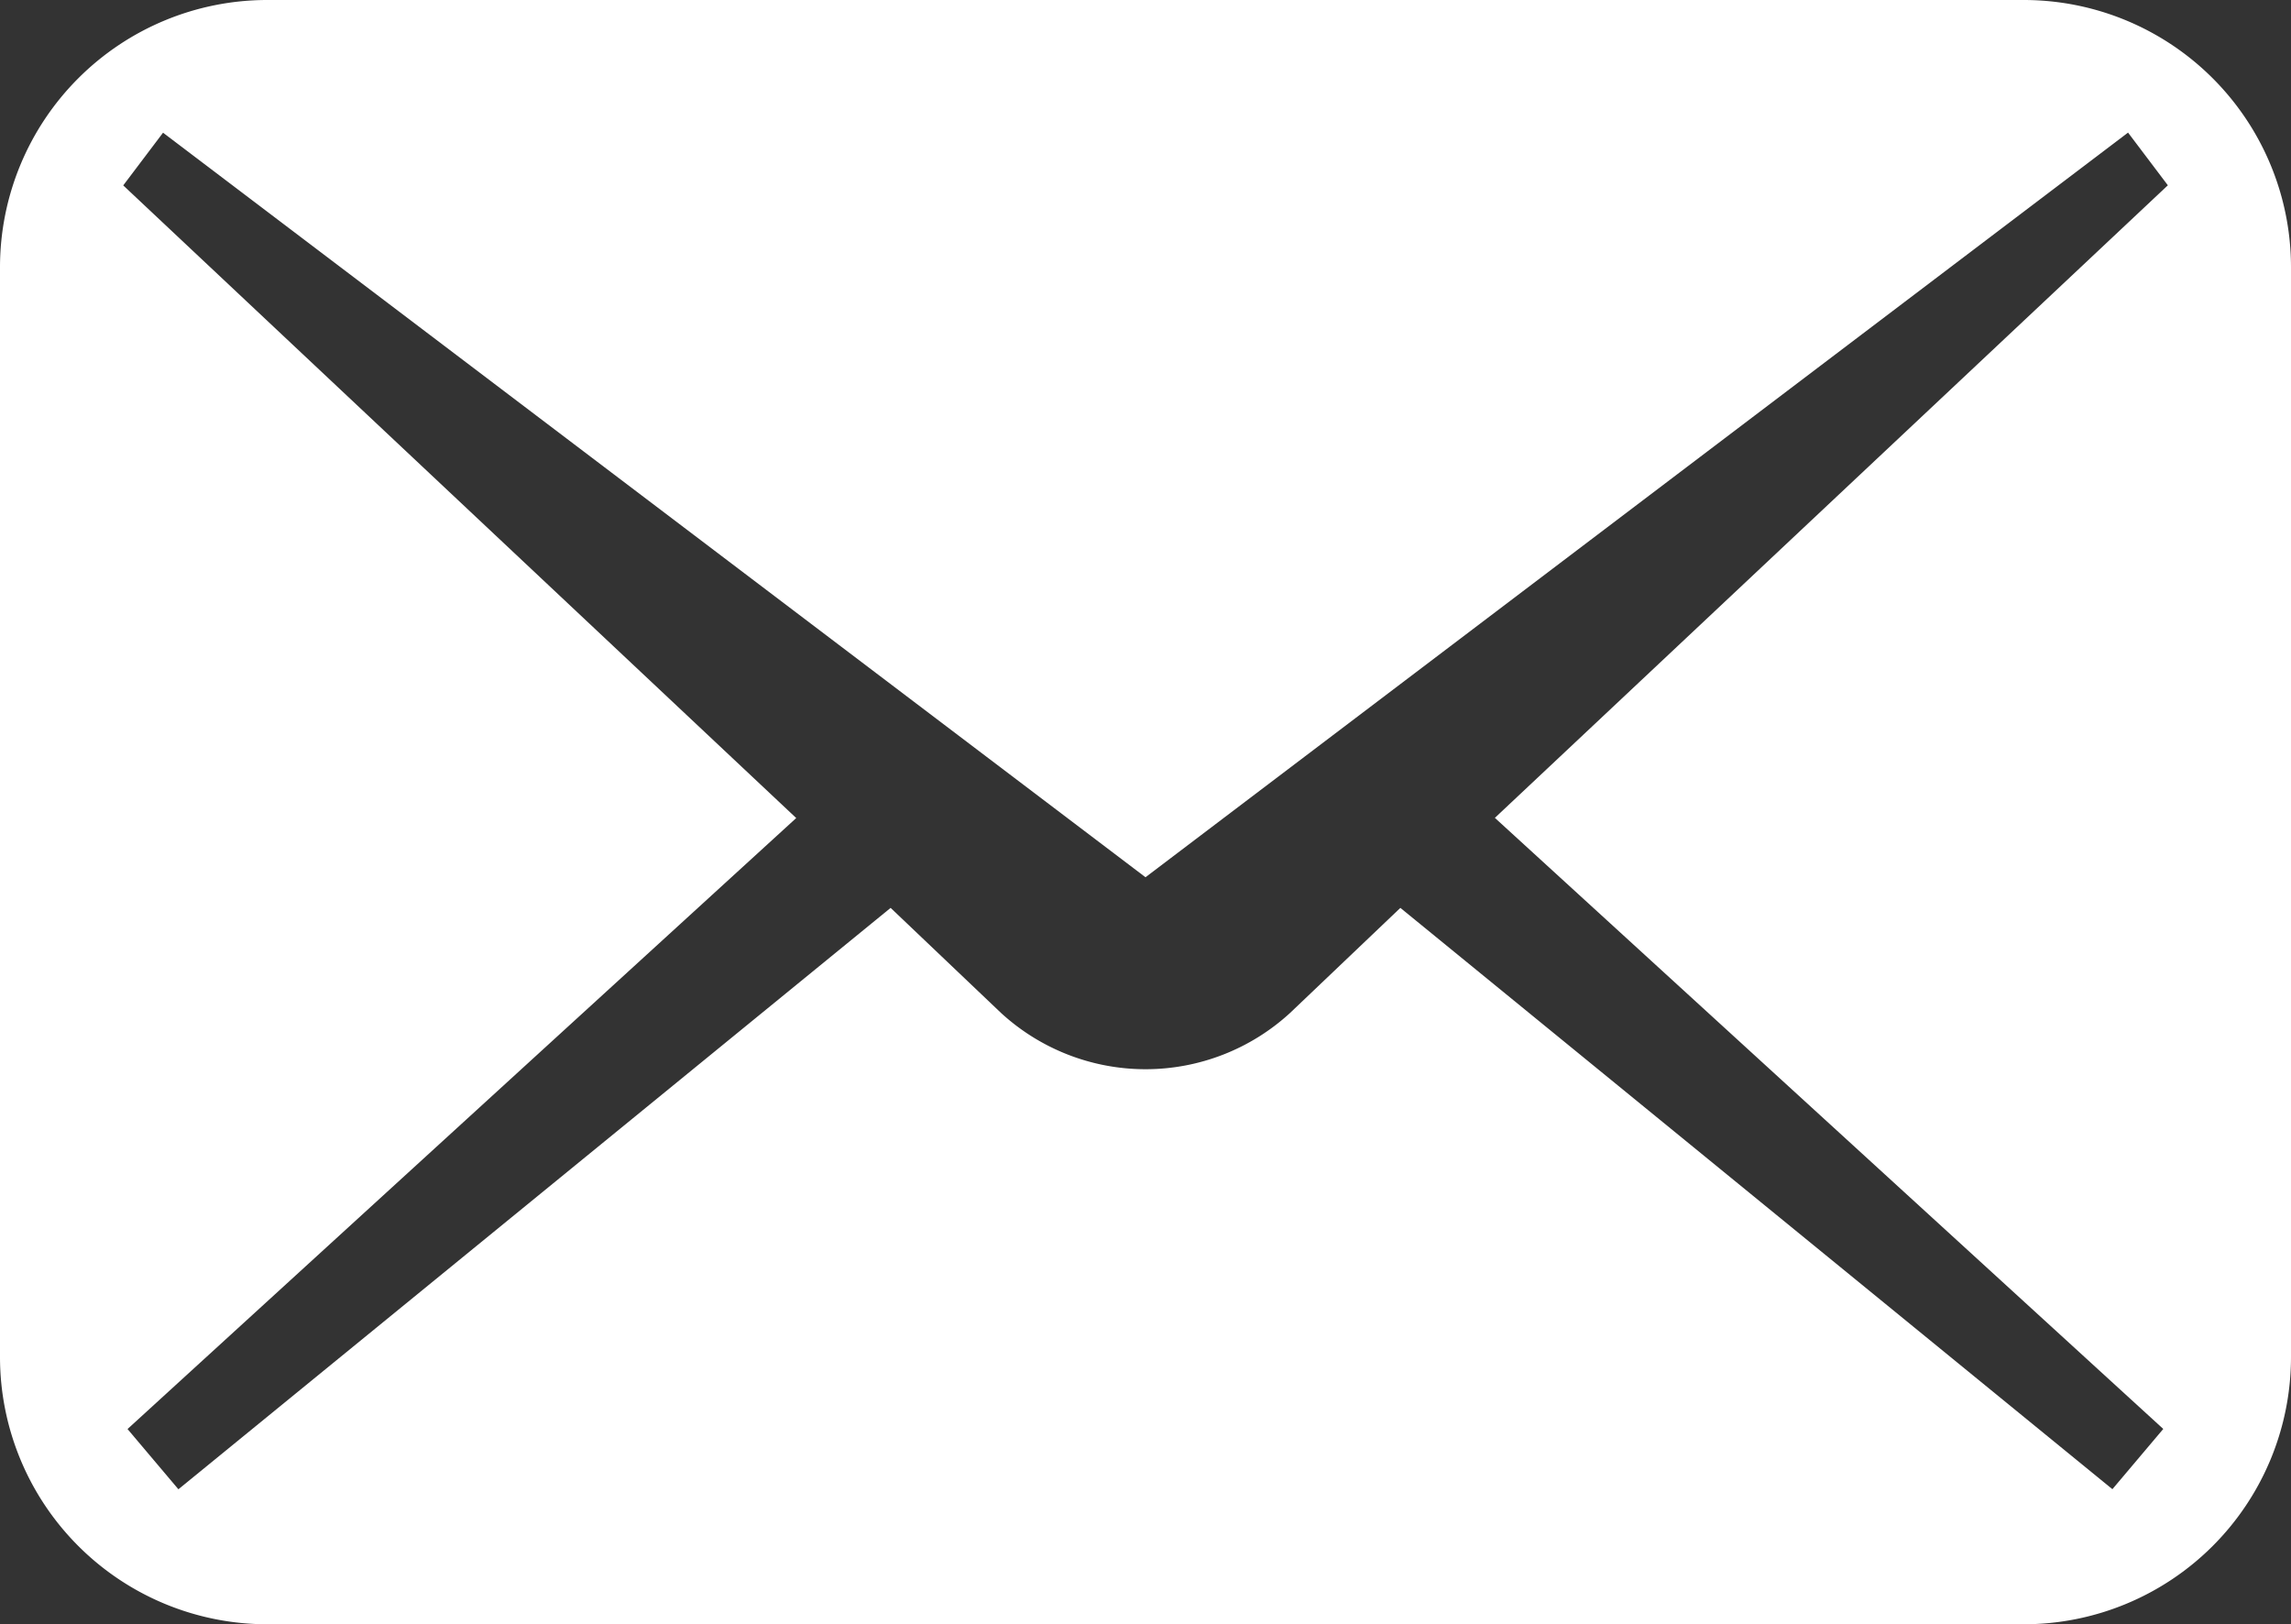 <svg id="グループ_5" data-name="グループ 5" xmlns="http://www.w3.org/2000/svg" xmlns:xlink="http://www.w3.org/1999/xlink" width="24" height="17.012" viewBox="0 0 24 17.012">
  <rect x="0" y="0" width="24" height="17.012" fill="#333333" stroke="none"/>
  <defs>
    <clipPath id="clip-path">
      <rect id="長方形_7" data-name="長方形 7" width="24" height="17.012" fill="#fff"/>
    </clipPath>
  </defs>
  <g id="グループ_4" data-name="グループ 4" clip-path="url(#clip-path)">
    <path id="パス_5" data-name="パス 5" d="M21.2,0H2.8A2.8,2.8,0,0,0,0,2.8V14.214a2.8,2.8,0,0,0,2.8,2.8H21.2a2.8,2.8,0,0,0,2.8-2.8V2.8A2.8,2.8,0,0,0,21.2,0m1.462,14.968-.533.631L14.67,9.51l-1.155,1.1a2.239,2.239,0,0,1-3.029,0L9.33,9.51,1.869,15.6l-.533-.631,7.005-6.4L1.291,1.942l.417-.552L12,9.189l10.293-7.8.417.552-7.05,6.626Z" fill="#fff"/>
  </g>
</svg>
